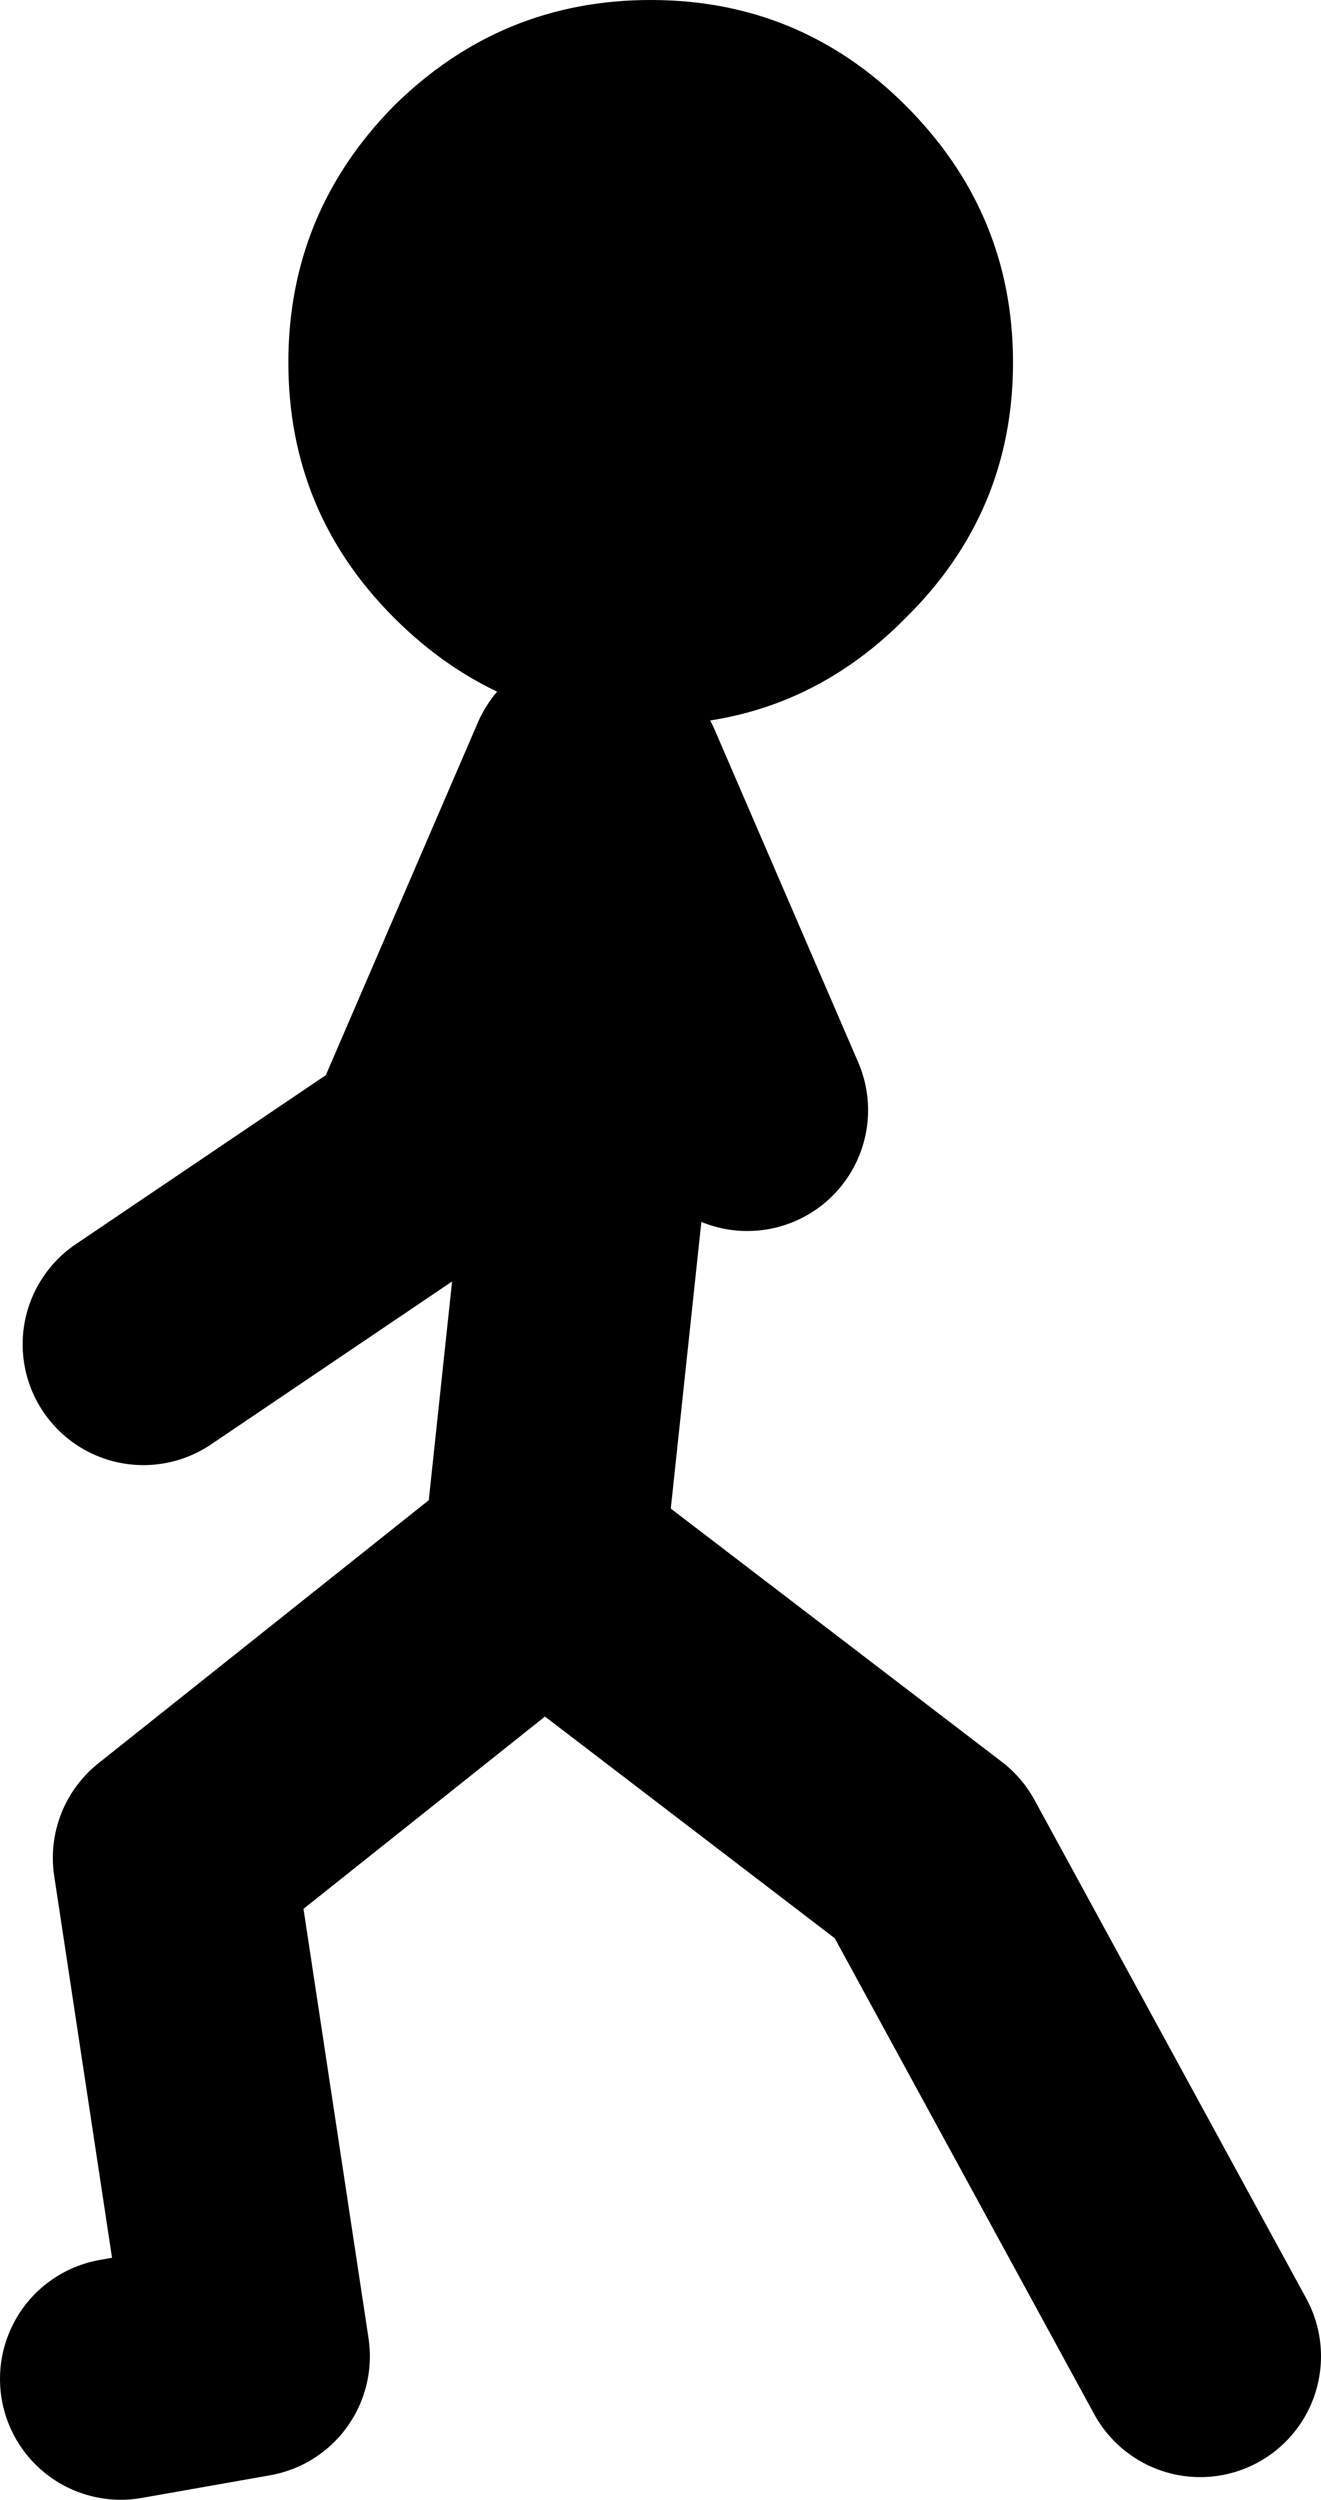 <?xml version="1.0" encoding="UTF-8" standalone="no"?>
<svg xmlns:xlink="http://www.w3.org/1999/xlink" height="82.75px" width="43.75px" xmlns="http://www.w3.org/2000/svg">
  <g transform="matrix(1.0, 0.0, 0.0, 1.0, -0.15, 45.8)">
    <path d="M30.15 -25.35 Q26.65 -21.8 21.7 -21.8 16.75 -21.8 13.2 -25.35 9.7 -28.85 9.7 -33.8 9.7 -38.75 13.2 -42.3 16.75 -45.8 21.7 -45.8 26.65 -45.8 30.15 -42.3 33.7 -38.75 33.7 -33.8 33.7 -28.85 30.15 -25.35" fill="#000000" fill-rule="evenodd" stroke="none"/>
    <path d="M4.15 32.95 L8.4 32.2 5.9 15.7 18.15 5.95 20.15 -12.8 19.65 -20.3 14.15 -7.55 4.9 -1.3 M20.15 -20.05 L24.9 -9.05 M39.9 32.2 L30.9 15.7 18.15 5.95" fill="none" stroke="#000000" stroke-linecap="round" stroke-linejoin="round" stroke-width="8.0"/>
  </g>
</svg>
